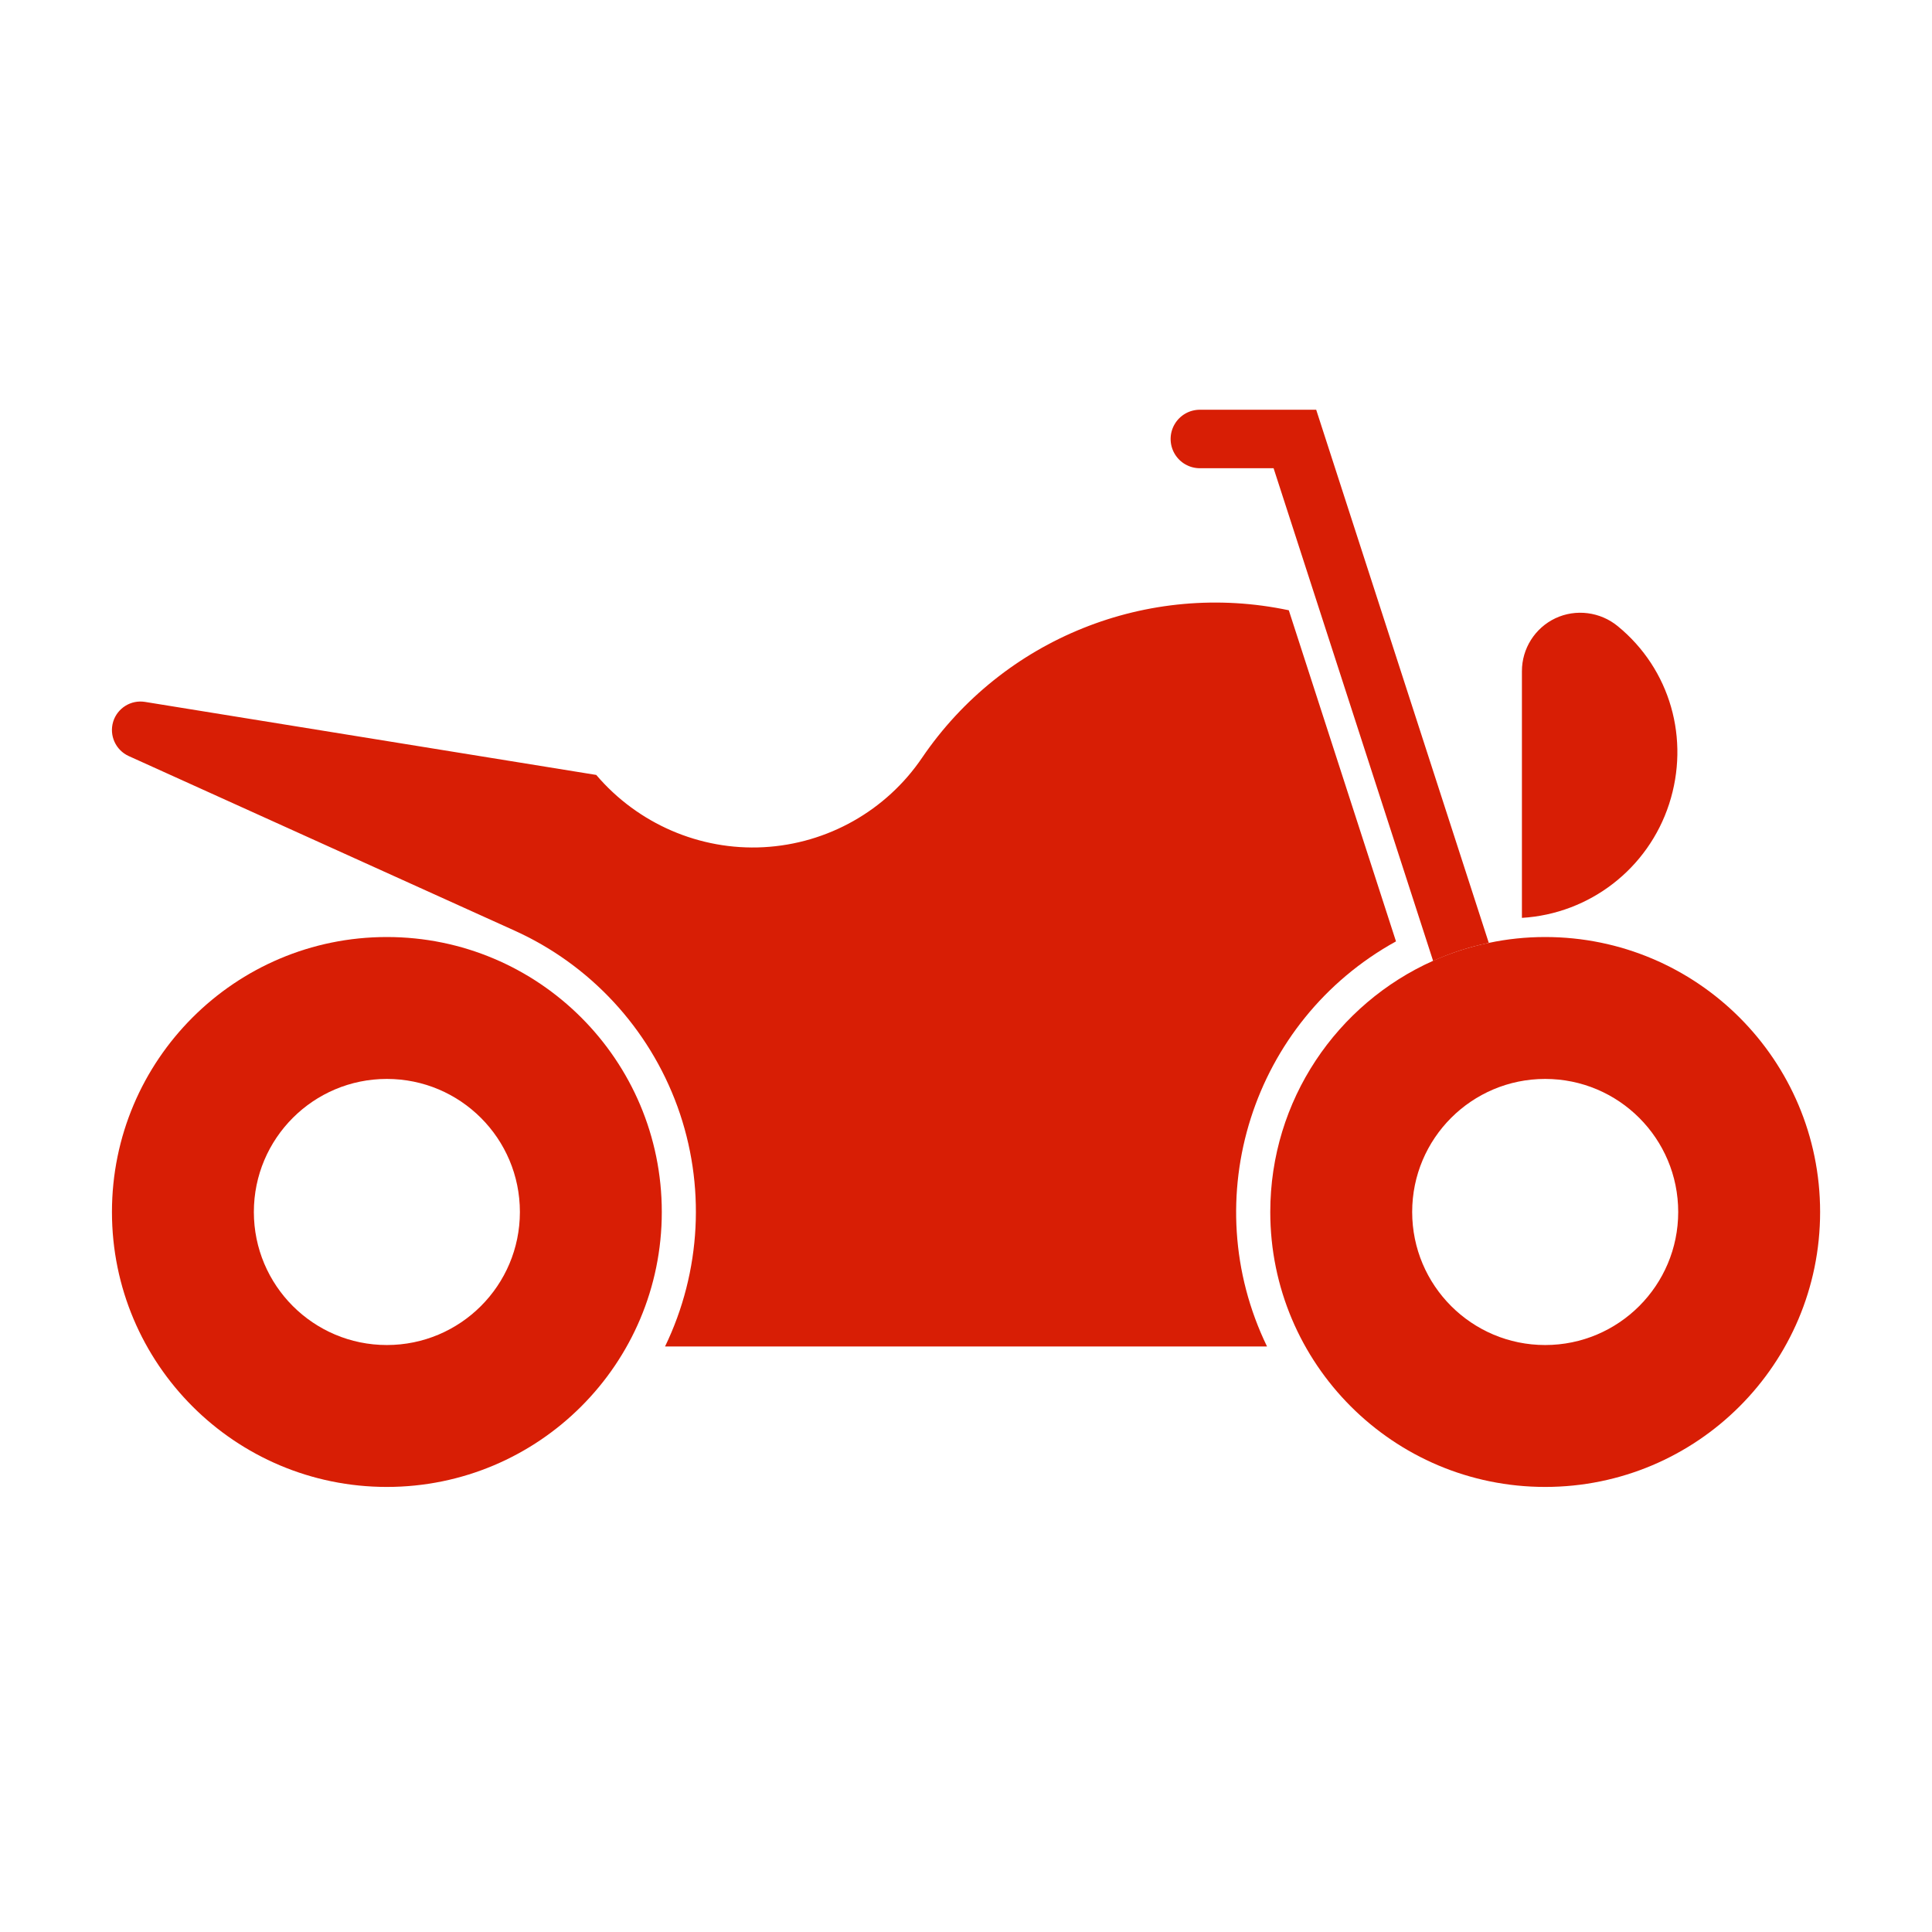 <svg id="SvgjsSvg1001" width="288" height="288" xmlns="http://www.w3.org/2000/svg" version="1.1" xmlns:xlink="http://www.w3.org/1999/xlink" xmlns:svgjs="http://svgjs.com/svgjs"><defs id="SvgjsDefs1002"></defs><g id="SvgjsG1008"><svg xmlns="http://www.w3.org/2000/svg" fill-rule="evenodd" clip-rule="evenodd" image-rendering="optimizeQuality" shape-rendering="geometricPrecision" text-rendering="geometricPrecision" viewBox="0 0 3300000 3300000" width="288" height="288"><path d="M1130396 2070148c0-259388-210251-469640-469640-469640-259271 0-469522 210252-469522 469640 0 259389 210251 469640 469522 469640 259389 0 469640-210251 469640-469640zm-469640-227260c125560 0 227260 101700 227260 227260 0 125442-101700 227261-227260 227261-125442 0-227142-101819-227142-227261 0-125560 101700-227260 227142-227260z" class="color000 svgShape" fill="#d81e05"></path><path d="M1304503 1447072c-109142 5906-215212-40160-286084-123434l-770724-124733c-24096-3898-47366 10630-54453 34018-6969 23387 4371 48310 26577 58469l658512 297895c129694 58469 230095 166902 278760 300612 48546 133710 40751 281949-21144 409990h1028224c-122253-252301-25160-556457 220291-691939l-183084-565553c-240608-50909-487948 48429-626265 251711-61304 90479-161469 147058-270610 152964zM2599556 1146578v421211c115875-6969 215685-84218 251475-194659s2126-229977-87762-303565c-29884-24569-71698-30002-106662-13466-34845 16537-57169 51854-57051 90479z" class="color000 svgShape" fill="#d81e05"></path><path d="M2542977 1610548c-33191 6733-64965 17128-95203 30593-163831 73352-278052 237773-278052 429007 0 259389 210252 469640 469522 469640 259389 0 469640-210251 469640-469640 0-259388-210251-469640-469640-469640-32955 0-65201 3426-96267 10040zm96267 232340c125560 0 227260 101700 227260 227260 0 125442-101700 227261-227260 227261-125442 0-227142-101819-227142-227261 0-125560 101700-227260 227142-227260z" class="color000 svgShape" fill="#d81e05"></path><path d="M2248153 699853h-198557c-17955 0-34373 9450-43350 24923-8977 15474-8977 34609 0 50083 8977 15473 25395 24923 43350 24923h125796l272500 841595c30120-13701 61894-24096 95085-30829l-294824-910695z" class="color000 svgShape" fill="#d81e05"></path></svg></g></svg>